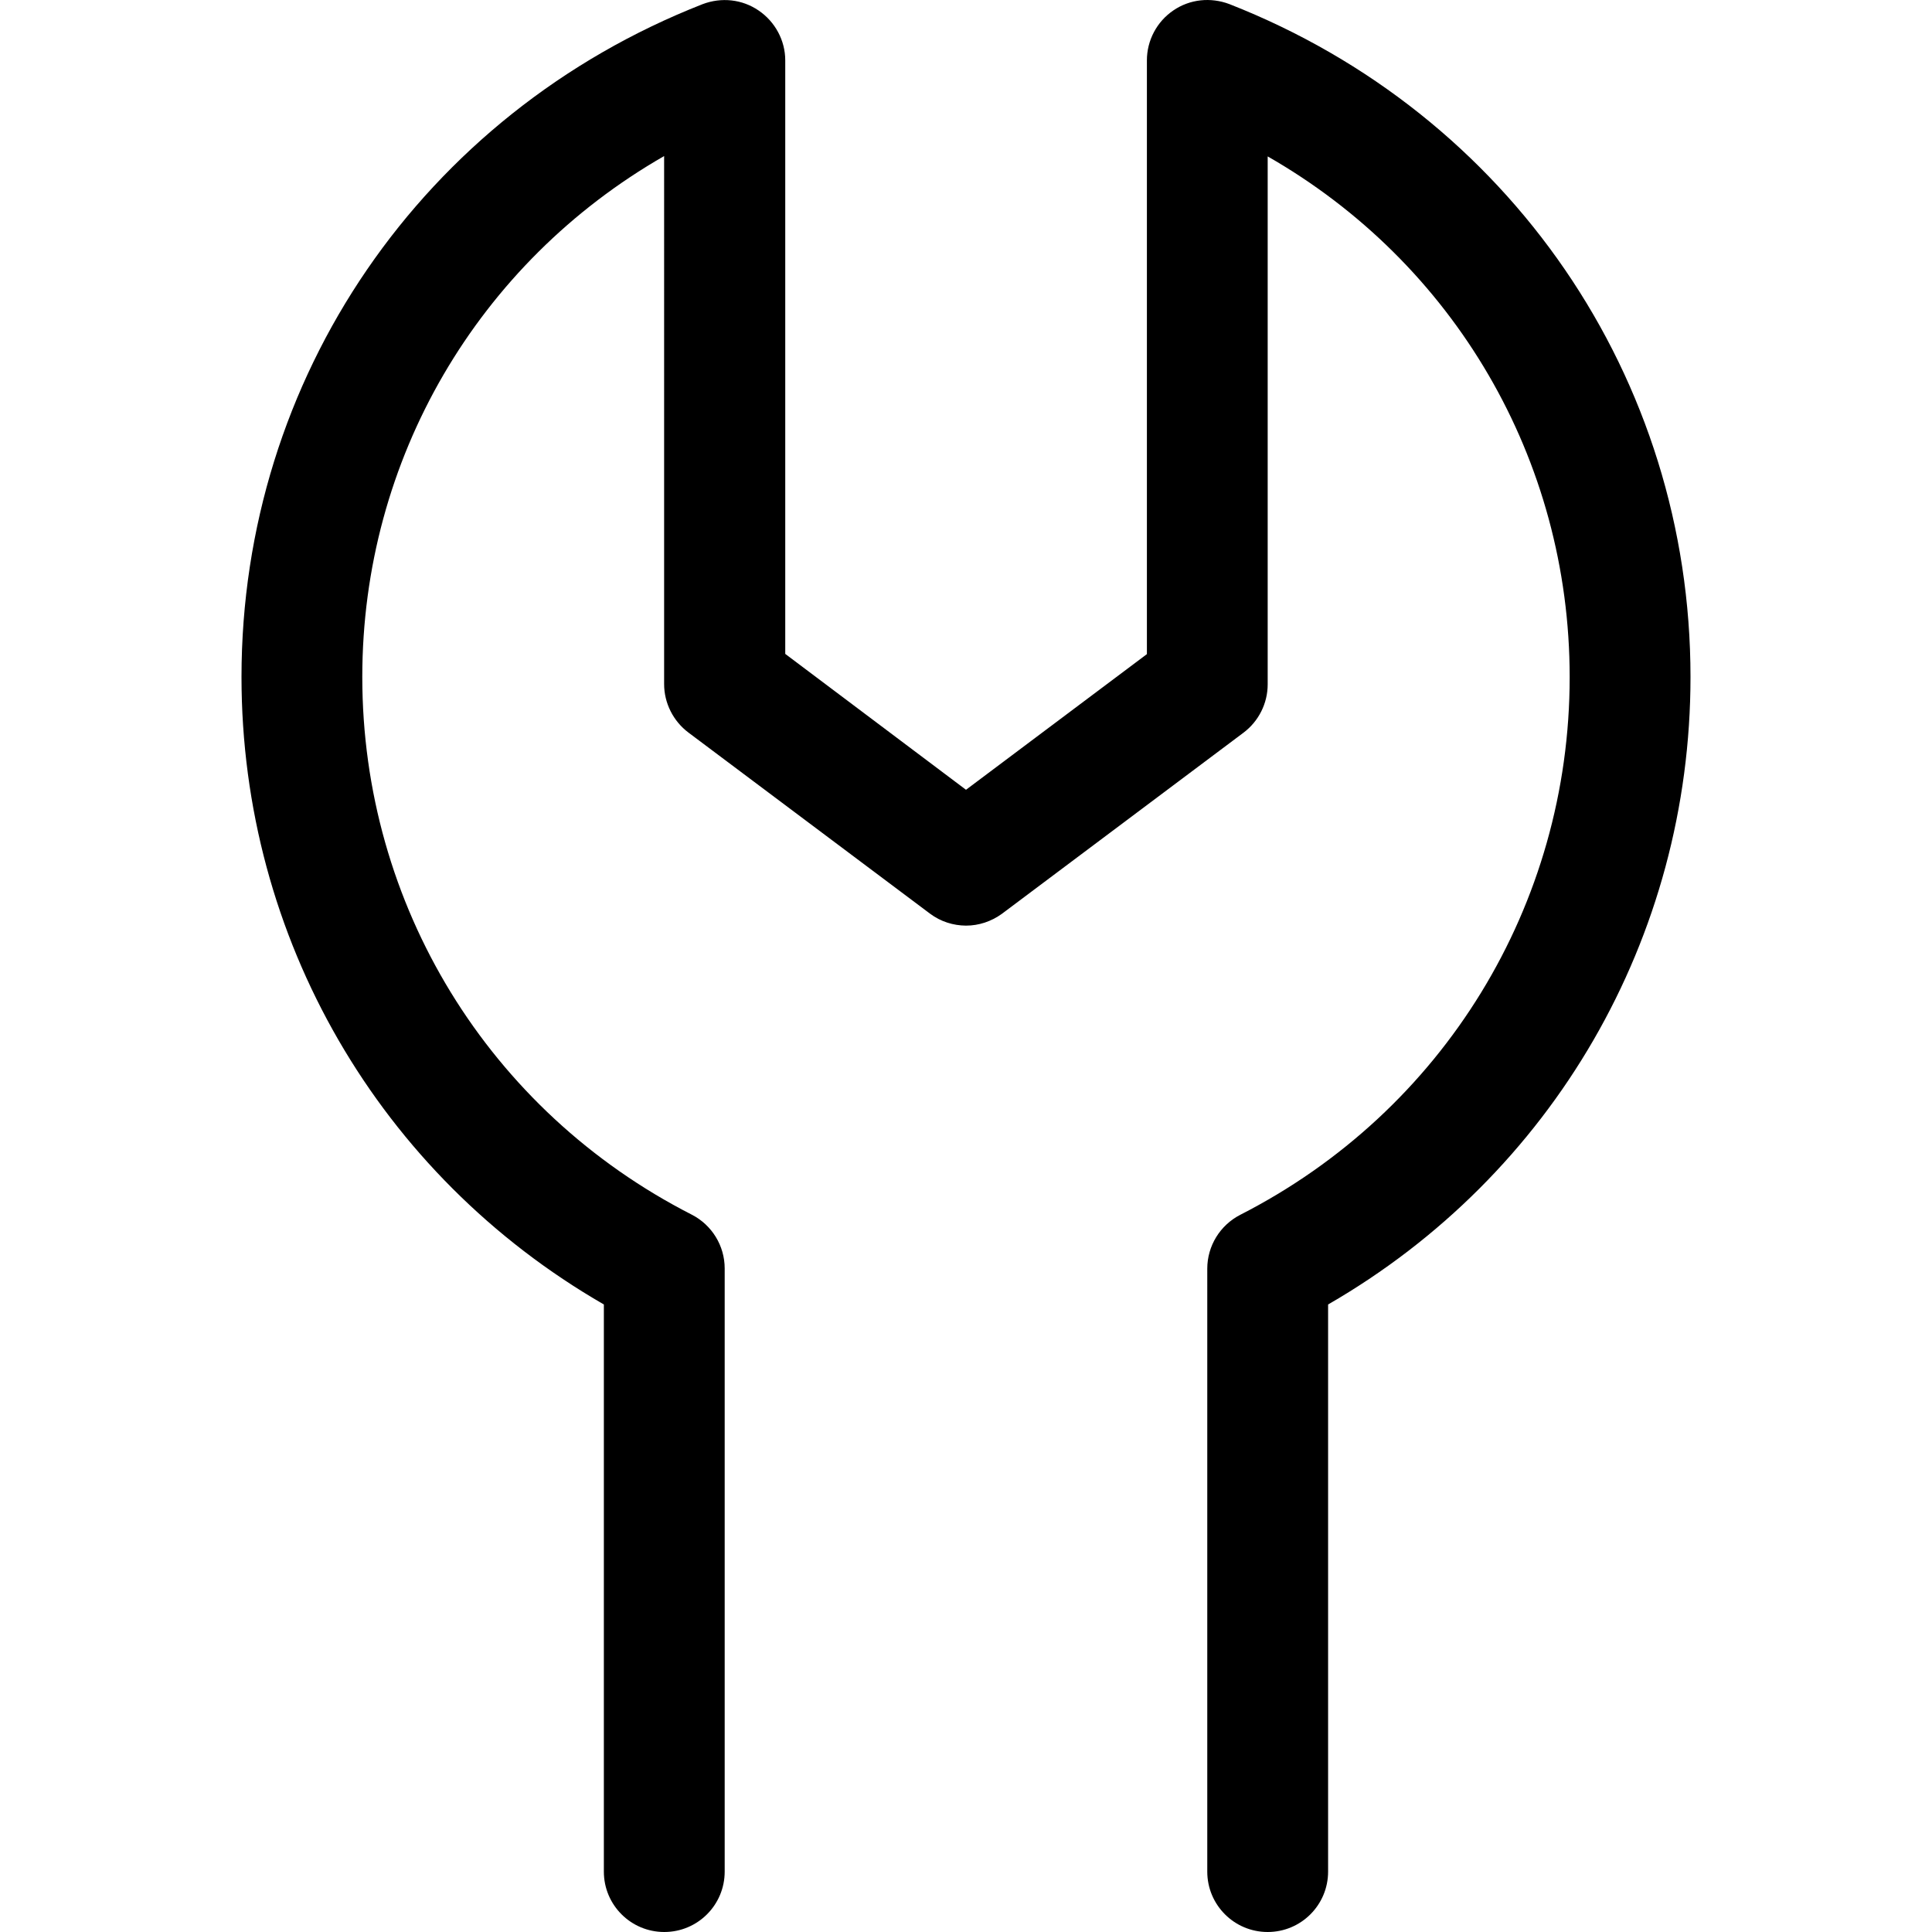 <svg xmlns="http://www.w3.org/2000/svg" xmlns:xlink="http://www.w3.org/1999/xlink" id="Layer_1" x="0px" y="0px" viewBox="0 0 512 512" style="enable-background:new 0 0 512 512;" xml:space="preserve"><path d="M448,179.4c0,69.16-36.54,132-96.04,166.3V496c0,8.84-7.16,16-16.01,16s-16.01-7.16-16.01-16V336.2 c0-6,3.38-11.5,8.72-14.25c53.87-27.5,87.32-82.13,87.32-142.5c0-57.84-30.73-109.8-80.03-138v139.9c0,5.04-2.38,9.79-6.41,12.82 l-64.03,48c-2.81,2.03-6.11,3.13-9.51,3.13c-3.35-0.02-6.7-1.05-9.52-3.16l-64.03-48c-4.05-3.04-6.45-7.84-6.45-12.84V41.36 C126.74,69.62,96.01,121.6,96.01,179.4c0,60.41,33.45,115,87.32,142.5c5.35,2.75,8.72,8.25,8.72,14.25V496c0,8.84-7.16,16-16.01,16 s-16.01-7.16-16.01-16V345.7C100.54,311.4,64,248.6,64,179.4c0-79.21,47.96-149.2,122.2-178.3c4.97-1.88,10.47-1.31,14.85,1.69 c4.35,2.95,7.05,7.92,7.05,13.2v157.3L256,209.3l47.94-35.95V15.99c0-5.28,2.63-10.25,7-13.22c4.38-3,9.88-3.56,14.85-1.69 C400,30.18,448,100.2,448,179.4z"></path></svg>